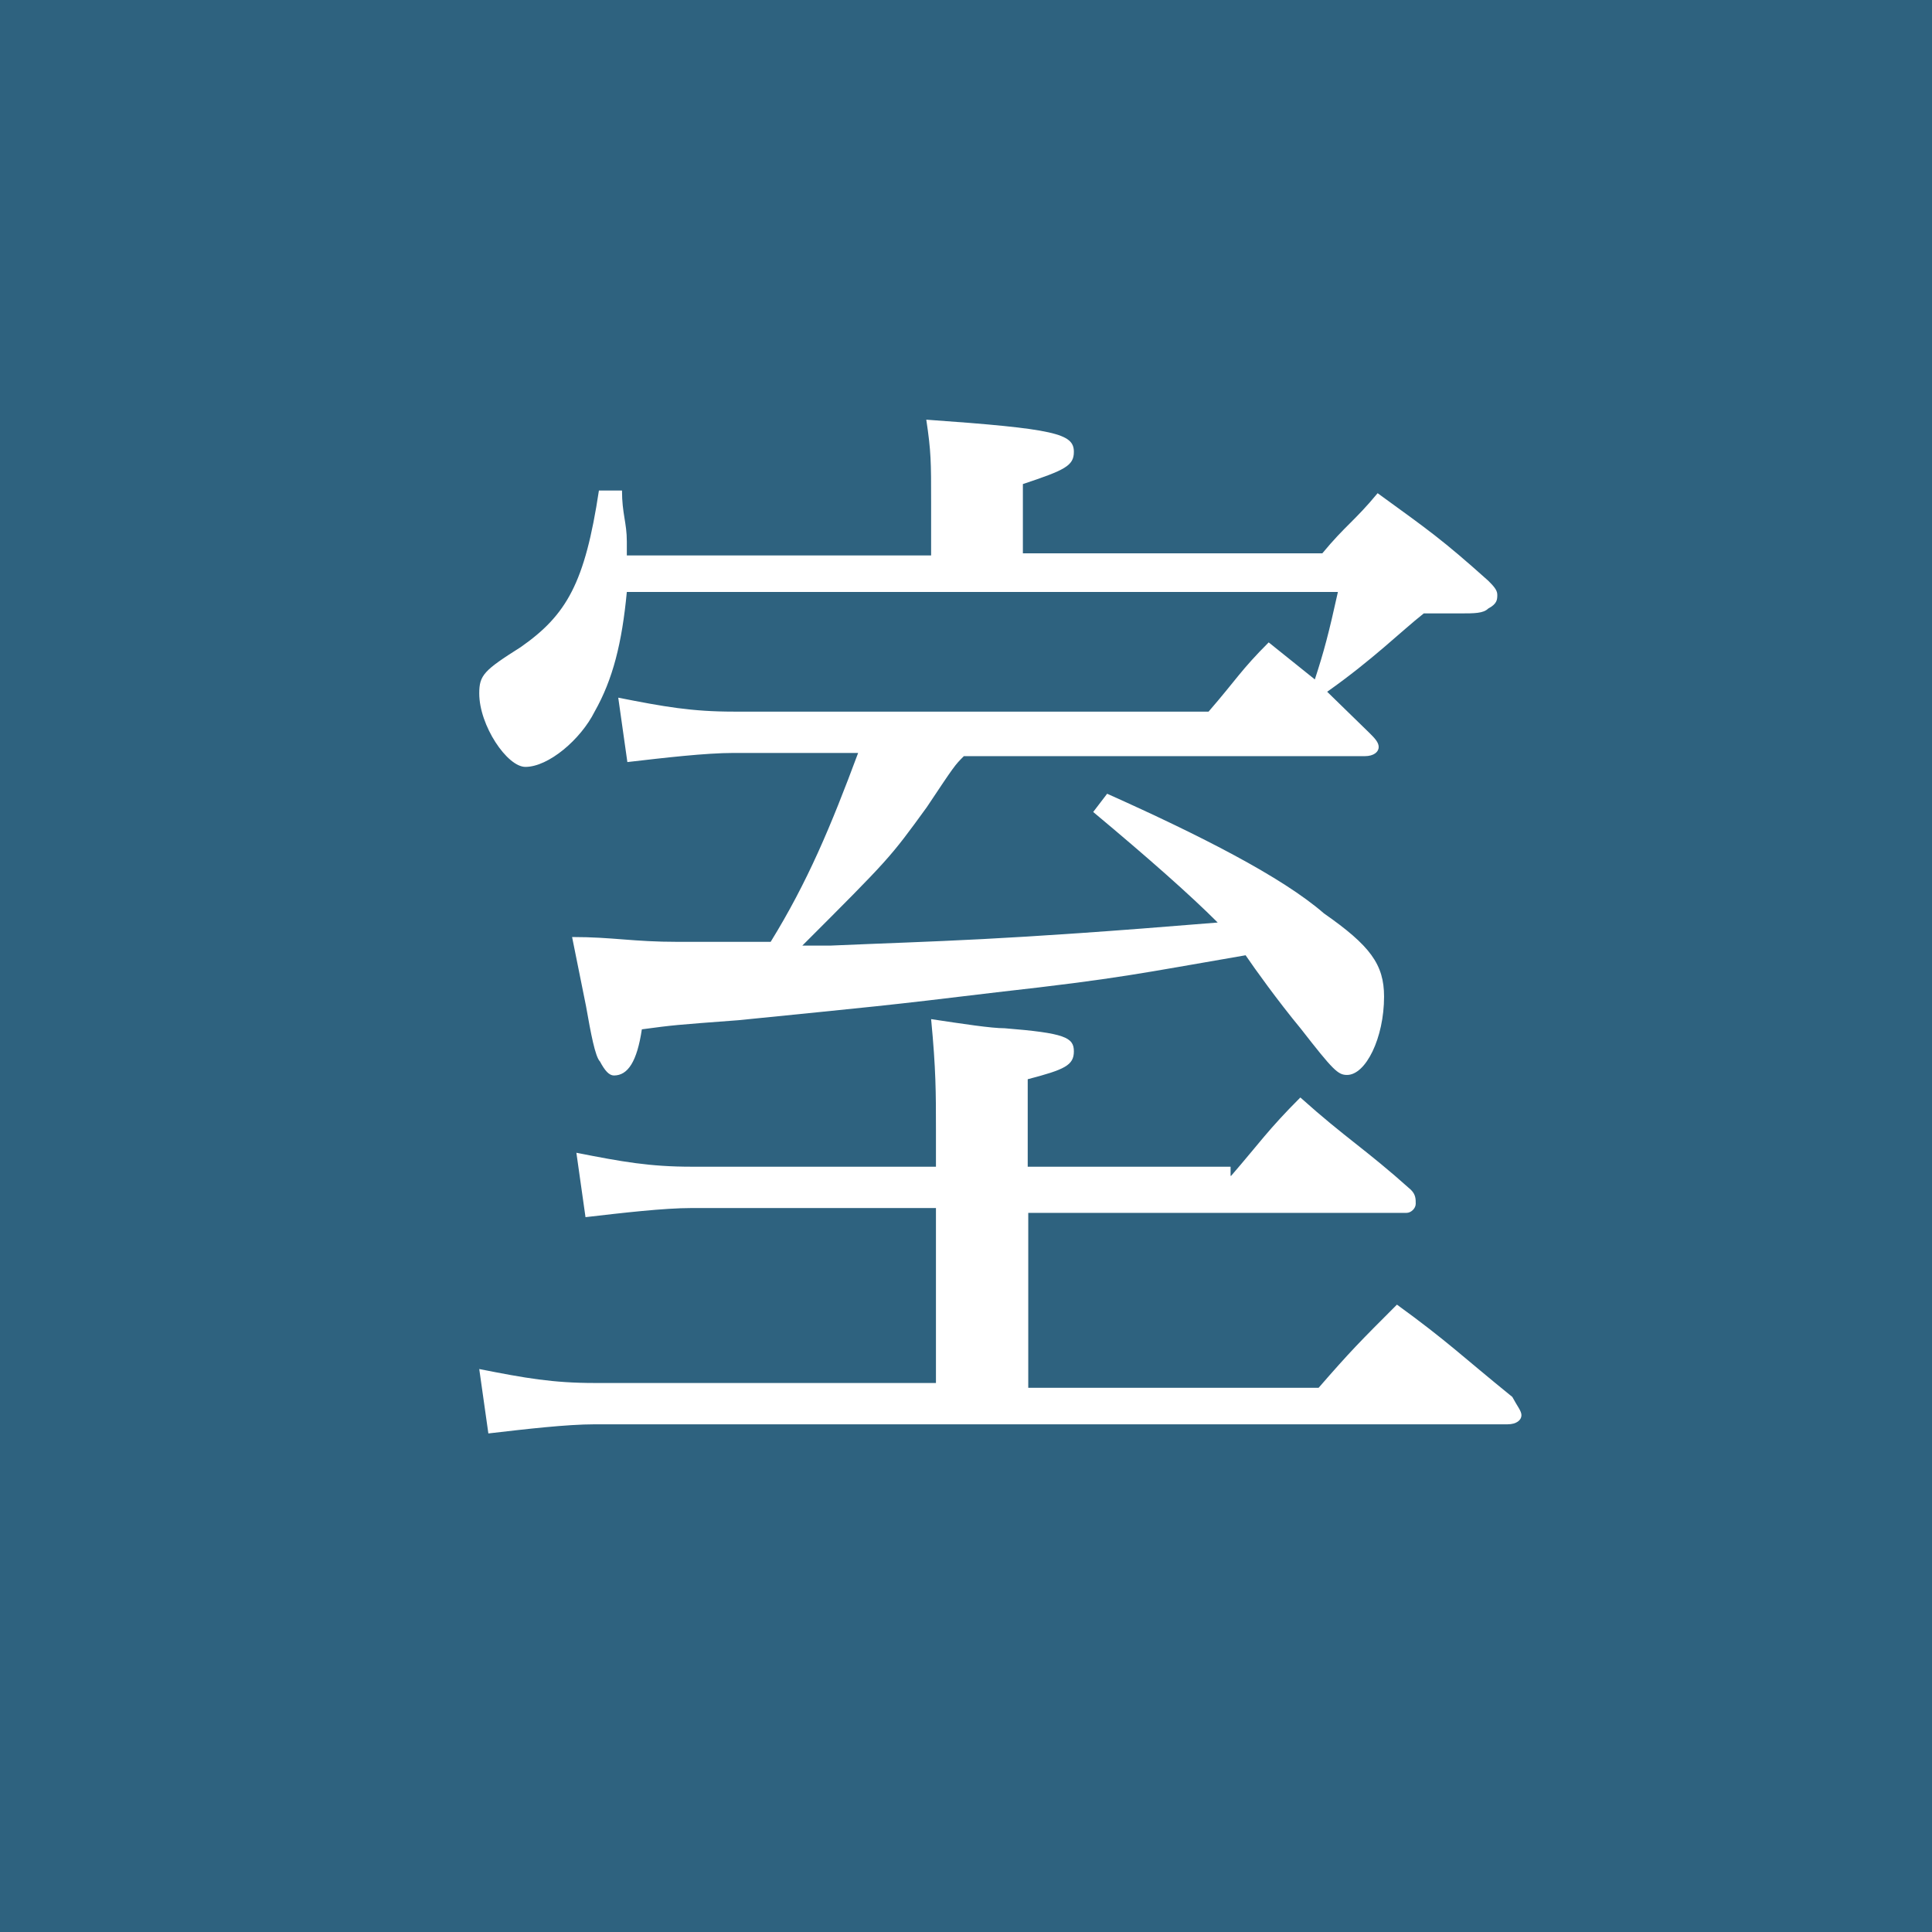 <svg xmlns="http://www.w3.org/2000/svg" viewBox="0 0 36 36"><path d="M0 0v36h36V0H0z" fill="#2e627f"/><path d="M25.52 13.66c.09.09.17.17.17.26s-.09.17-.26.17h-7.47c-.17.17-.17.17-.69.95-.69.95-.69.95-2.32 2.58h.52c2.06-.09 3.09-.09 7.22-.43-.52-.52-1.29-1.2-2.32-2.06l.26-.34c1.72.77 3.26 1.55 4.04 2.23.86.6 1.12.95 1.12 1.55 0 .77-.34 1.46-.69 1.46-.17 0-.26-.09-.86-.86-.43-.52-.86-1.12-1.03-1.37-1.98.34-2.32.43-4.64.69-2.15.26-2.23.26-4.81.52-1.2.09-1.2.09-1.8.17-.09.6-.26.86-.52.86-.09 0-.17-.09-.26-.26-.09-.09-.17-.52-.26-1.03l-.26-1.29c.77 0 1.12.09 1.98.09h1.72c.69-1.12 1.12-2.15 1.63-3.52h-2.32c-.52 0-1.29.09-1.98.17l-.17-1.2c.86.17 1.37.26 2.15.26h8.85c.52-.6.6-.77 1.12-1.29l.86.69c.17-.52.26-.86.43-1.63H11.68c-.09.95-.26 1.63-.6 2.23-.26.52-.86 1.03-1.29 1.03-.34 0-.86-.77-.86-1.37 0-.34.09-.43.77-.86.86-.6 1.2-1.2 1.46-2.92h.43c0 .43.09.6.09.95v.26h5.67v-.98c0-.77 0-.95-.09-1.55 2.41.17 2.75.26 2.75.6 0 .26-.17.34-.95.6v1.29h5.58c.43-.52.6-.6 1.03-1.12.95.69 1.2.86 2.06 1.63.09.09.17.17.17.26s0 .17-.17.26c-.09.09-.26.09-.52.09h-.68c-.43.34-.95.86-1.8 1.46l.79.77zm-2.58 8.25c.52-.6.69-.86 1.29-1.46.86.77 1.2.95 2.06 1.72.09.09.09.17.09.26s-.09.17-.17.17h-7.05v3.26h5.41c.6-.69.77-.86 1.46-1.55.95.69 1.2.95 2.15 1.72.09.17.17.26.17.34 0 .09-.09.17-.26.17H11.08c-.52 0-1.29.09-1.98.17l-.17-1.2c.86.17 1.37.26 2.15.26h6.36v-3.26h-4.55c-.52 0-1.29.09-1.98.17l-.17-1.2c.86.17 1.37.26 2.15.26h4.55v-.69c0-.69 0-1.12-.09-2.06.6.09 1.12.17 1.37.17 1.12.09 1.29.17 1.29.43s-.17.34-.86.52v1.63h3.78v.17z" fill="#fff"/></svg>